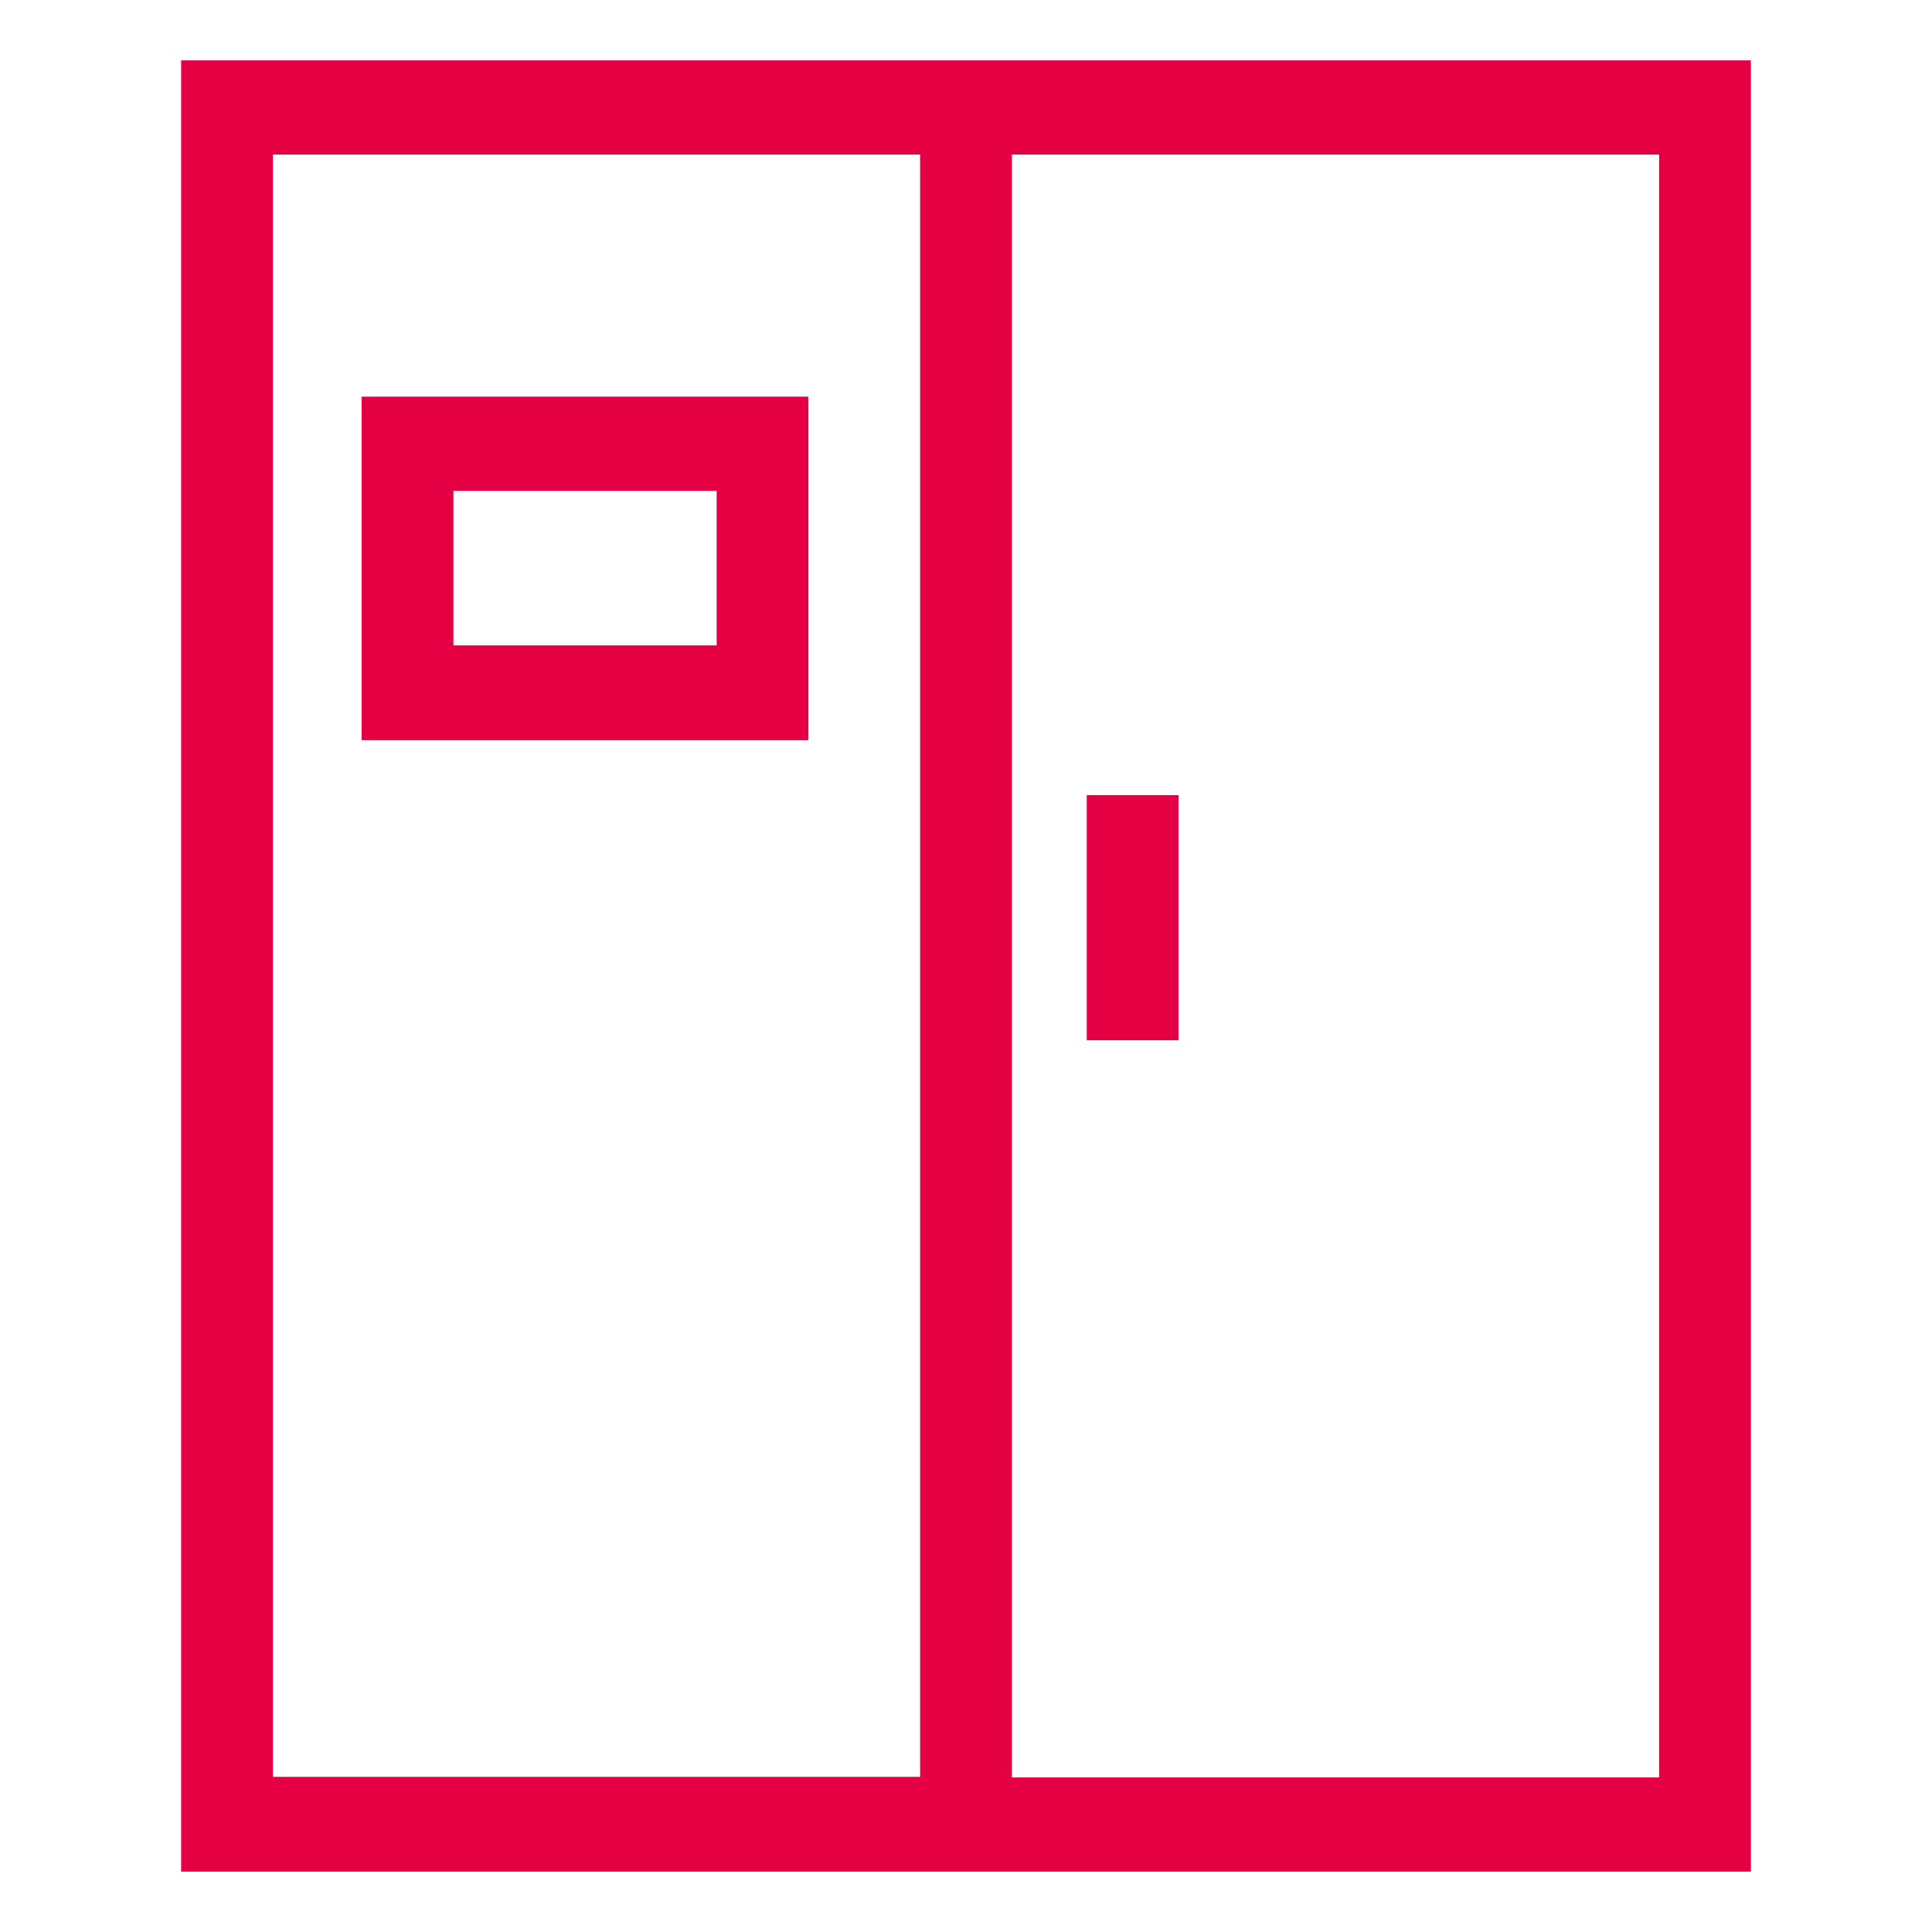 <svg width="32" height="32" viewBox="0 0 32 32" fill="none" xmlns="http://www.w3.org/2000/svg">
<g id="eplan-pro-panel" clip-path="url(#clip0_10407_62072)">
<path id="Union" fill-rule="evenodd" clip-rule="evenodd" d="M3 1V31H29V1H3ZM4.52 2.56H15.24V29.43H4.52V2.56ZM27.48 29.44H16.76V2.56H27.48V29.44ZM5.99 6.57V12.26H13.39V6.57H5.99ZM11.87 10.69H7.51V8.13H11.87V10.69ZM18 13.17H19.52V17.23H18V13.17Z" fill="#E50043"/>
</g>
<defs>
<clipPath id="clip0_10407_62072">
<rect width="32" height="32" fill="white"/>
</clipPath>
</defs>
</svg>
